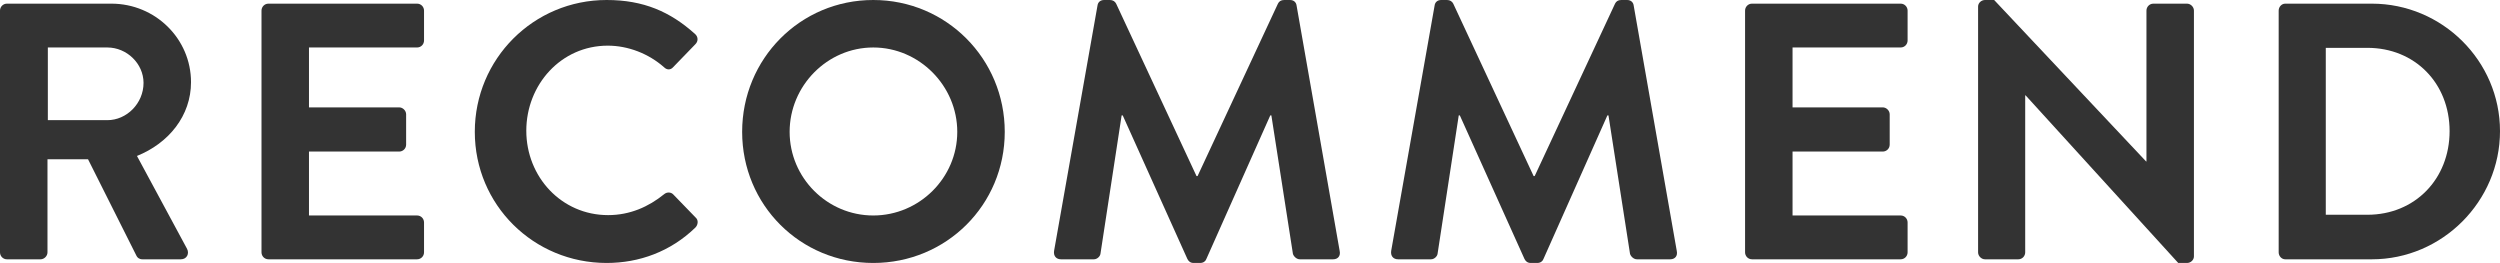 <?xml version="1.0" encoding="UTF-8"?><svg id="_レイヤー_2" xmlns="http://www.w3.org/2000/svg" viewBox="0 0 342.25 36"><defs><style>.cls-1{isolation:isolate;}.cls-2{fill:#333;}</style></defs><g id="_レイヤー_1-2"><g class="cls-1"><path class="cls-2" d="M0,1.45c0-.5.4-.95.95-.95h14.3c6,0,10.9,4.8,10.9,10.75,0,4.6-3.05,8.35-7.4,10.1l6.85,12.7c.35.65,0,1.45-.85,1.45h-5.25c-.45,0-.7-.25-.8-.45l-6.65-13.25h-5.55v12.75c0,.5-.45.95-.95.95H.95c-.55,0-.95-.45-.95-.95V1.45ZM14.7,16.45c2.65,0,4.95-2.3,4.95-5.1,0-2.65-2.3-4.85-4.95-4.85H6.55v9.95h8.15Z"/><path class="cls-2" d="M35.8,1.45c0-.5.4-.95.95-.95h20.35c.55,0,.95.45.95.95v4.1c0,.5-.4.95-.95.95h-14.8v8.2h12.35c.5,0,.95.45.95.95v4.15c0,.55-.45.95-.95.95h-12.35v8.75h14.8c.55,0,.95.45.95.95v4.1c0,.5-.4.95-.95.95h-20.35c-.55,0-.95-.45-.95-.95V1.45Z"/><path class="cls-2" d="M83.05,0c5.05,0,8.7,1.6,12.1,4.65.45.4.45,1,.05,1.4l-3.05,3.15c-.35.4-.85.4-1.25,0-2.1-1.85-4.9-2.95-7.7-2.95-6.4,0-11.15,5.35-11.15,11.65s4.8,11.55,11.2,11.55c3,0,5.55-1.15,7.65-2.85.4-.35.95-.3,1.25,0l3.1,3.2c.4.35.3,1-.05,1.35-3.4,3.3-7.7,4.85-12.15,4.85-10,0-18.05-7.95-18.05-17.95S73.05,0,83.05,0Z"/><path class="cls-2" d="M119.55,0c10,0,18,8.05,18,18.05s-8,17.95-18,17.95-17.95-7.95-17.95-17.95S109.55,0,119.55,0ZM119.55,29.5c6.3,0,11.5-5.15,11.5-11.45s-5.2-11.55-11.5-11.55-11.45,5.25-11.45,11.55,5.15,11.45,11.45,11.45Z"/><path class="cls-2" d="M150.25.75c.05-.4.35-.75.9-.75h.8c.4,0,.7.2.85.5l11,23.6h.15L174.95.5c.15-.3.4-.5.85-.5h.8c.55,0,.85.35.9.75l5.9,33.6c.15.7-.25,1.15-.9,1.15h-4.55c-.45,0-.85-.4-.95-.75l-2.95-18.95h-.15l-8.75,19.65c-.1.3-.4.55-.85.55h-.9c-.45,0-.7-.25-.85-.55l-8.85-19.65h-.15l-2.9,18.95c-.05.35-.45.75-.9.75h-4.5c-.65,0-1.05-.45-.95-1.15L150.25.75Z"/><path class="cls-2" d="M196.4.75c.05-.4.35-.75.9-.75h.8c.4,0,.7.2.85.5l11,23.6h.15L221.1.5c.15-.3.4-.5.85-.5h.8c.55,0,.85.35.9.75l5.9,33.6c.15.7-.25,1.15-.9,1.15h-4.55c-.45,0-.85-.4-.95-.75l-2.95-18.95h-.15l-8.75,19.65c-.1.3-.4.55-.85.55h-.9c-.45,0-.7-.25-.85-.55l-8.85-19.65h-.15l-2.9,18.95c-.05.35-.45.75-.9.75h-4.5c-.65,0-1.05-.45-.95-1.15L196.4.75Z"/><path class="cls-2" d="M238.9,1.45c0-.5.4-.95.95-.95h20.35c.55,0,.95.45.95.95v4.1c0,.5-.4.95-.95.95h-14.8v8.2h12.35c.5,0,.95.45.95.95v4.15c0,.55-.45.95-.95.95h-12.35v8.75h14.8c.55,0,.95.45.95.95v4.1c0,.5-.4.95-.95.95h-20.35c-.55,0-.95-.45-.95-.95V1.45Z"/><path class="cls-2" d="M270.8.9c0-.5.45-.9.95-.9h1.25l20.8,22.1h.05V1.45c0-.5.4-.95.95-.95h4.6c.5,0,.95.45.95.95v33.65c0,.5-.45.9-.95.9h-1.2l-20.9-22.95h-.05v21.5c0,.5-.4.95-.95.95h-4.55c-.5,0-.95-.45-.95-.95V.9Z"/><path class="cls-2" d="M311.95,1.45c0-.5.4-.95.9-.95h11.85c9.65,0,17.55,7.85,17.55,17.45s-7.9,17.55-17.55,17.55h-11.85c-.5,0-.9-.45-.9-.95V1.45ZM324.1,29.4c6.5,0,11.25-4.9,11.25-11.45s-4.75-11.4-11.25-11.4h-5.7v22.85h5.7Z"/></g></g></svg>